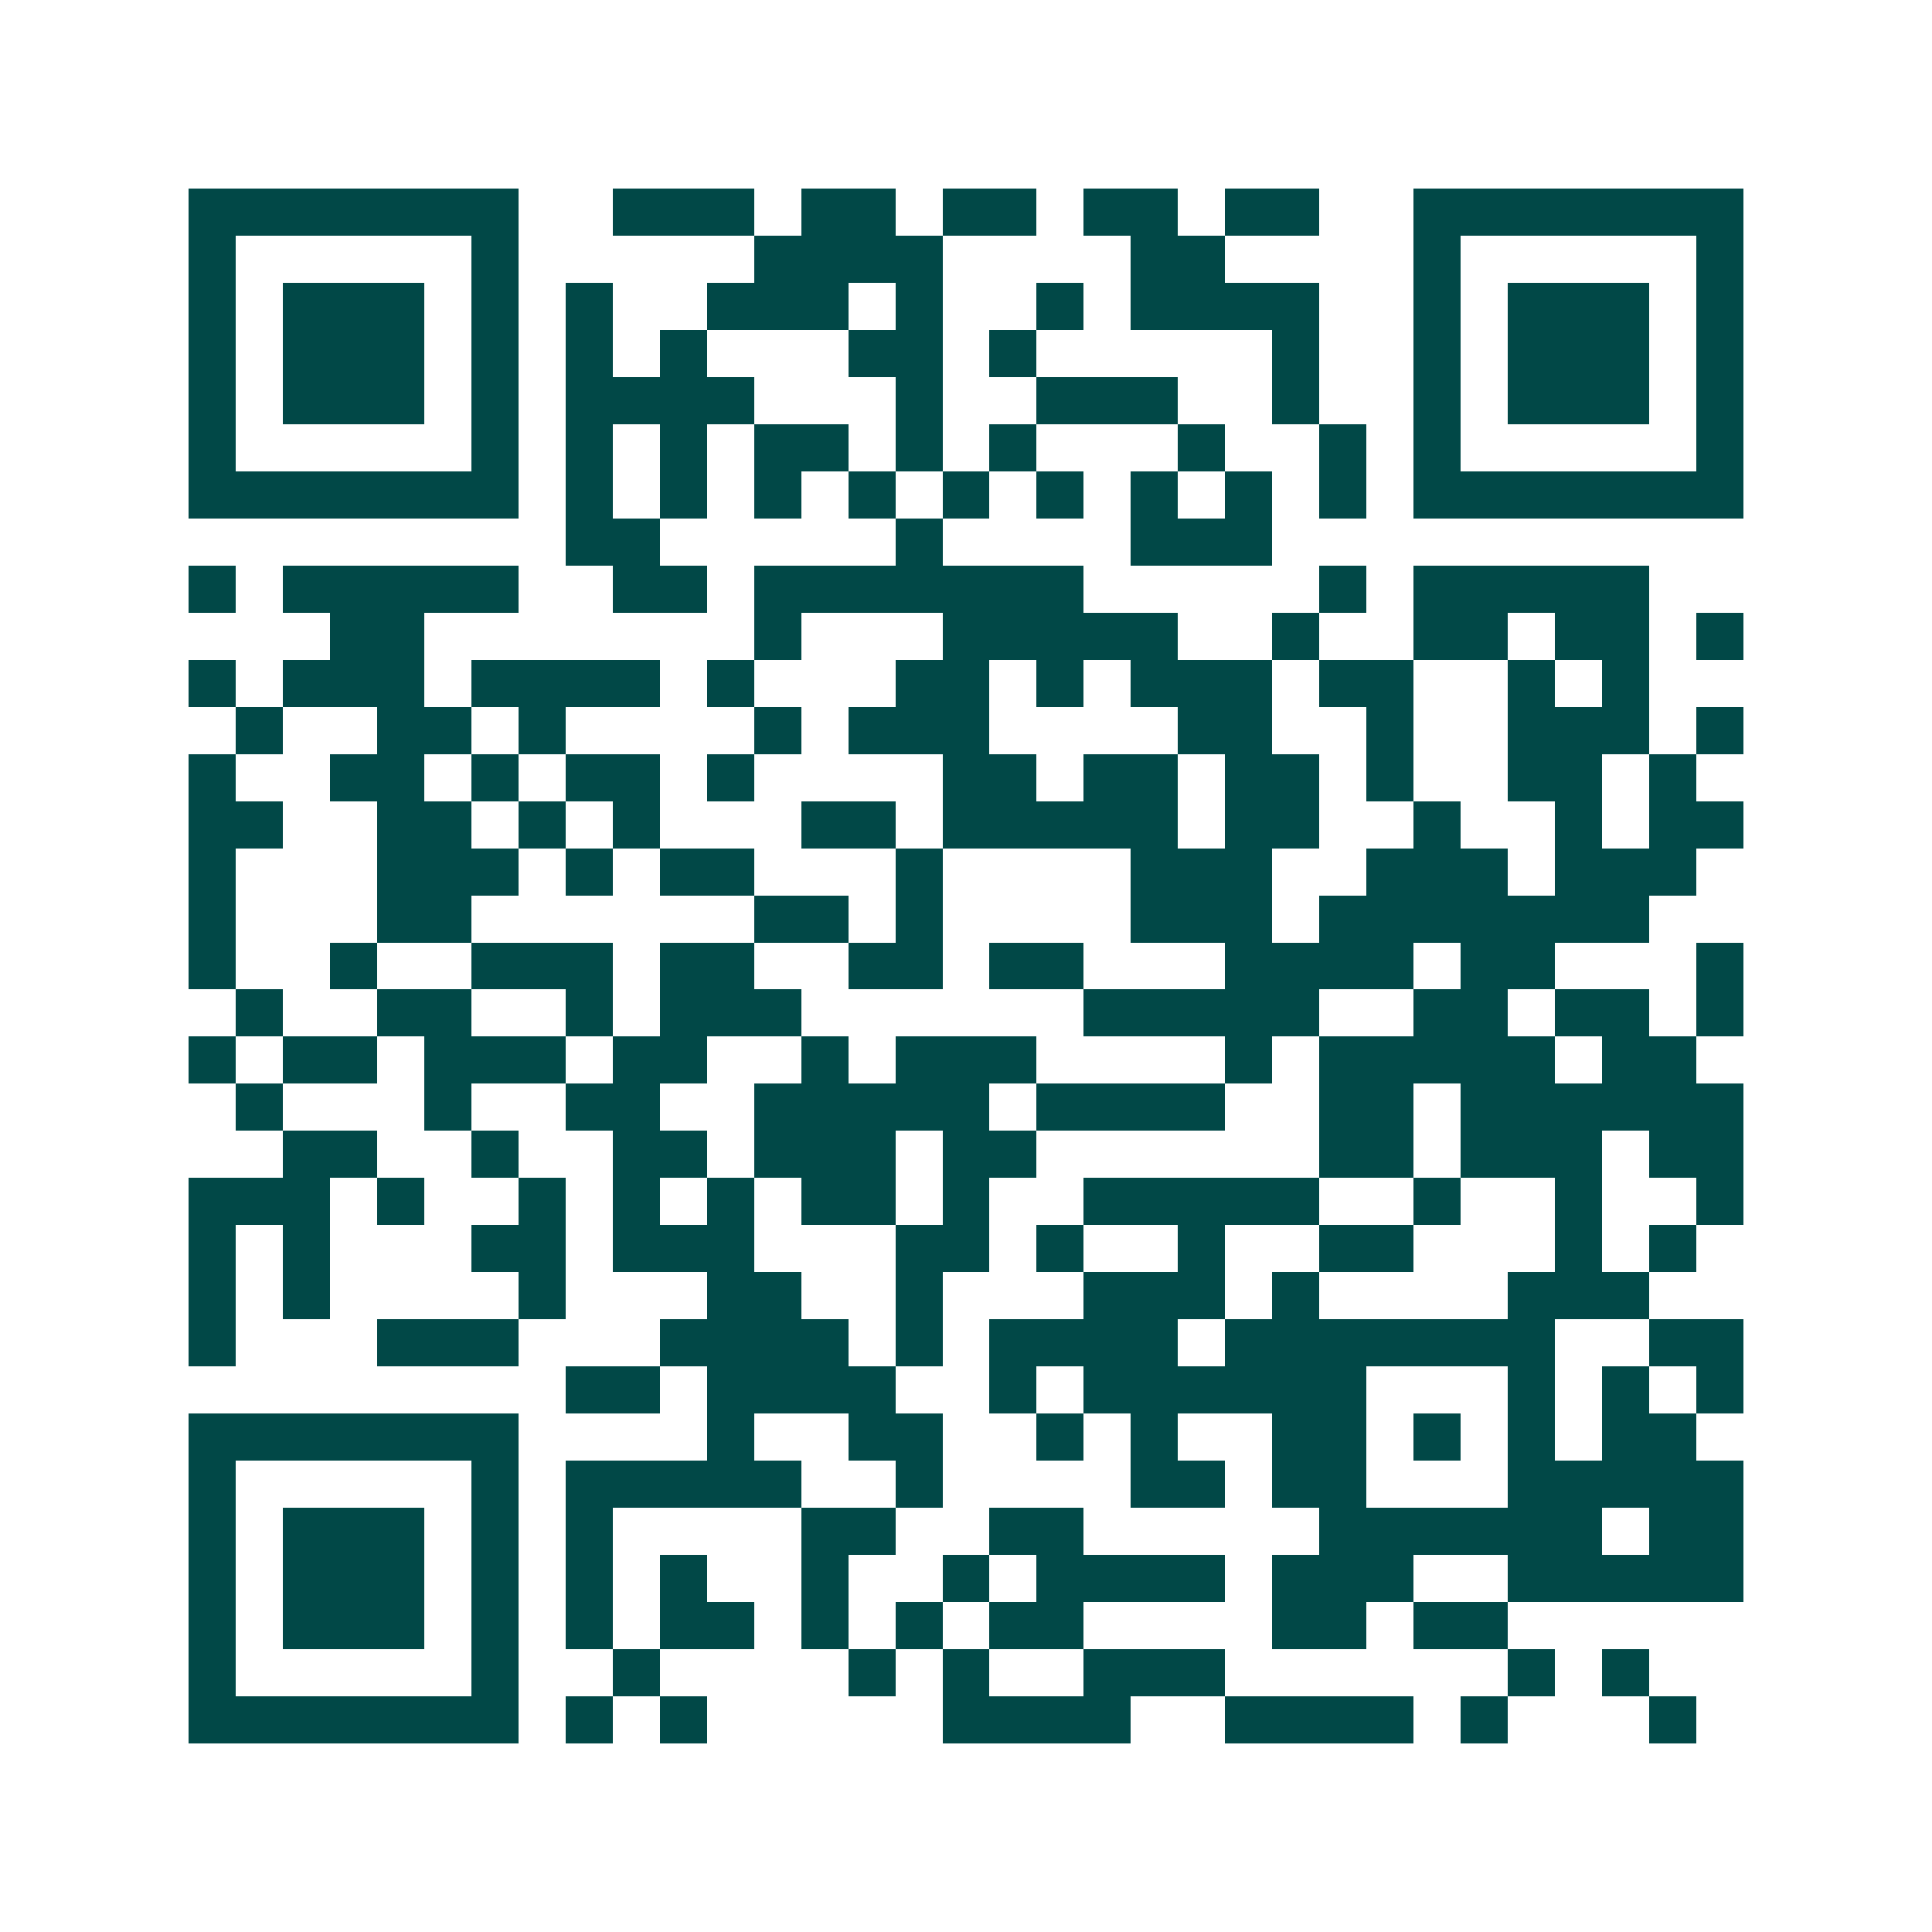 <svg xmlns="http://www.w3.org/2000/svg" width="200" height="200" viewBox="0 0 41 41" shape-rendering="crispEdges"><path fill="#ffffff" d="M0 0h41v41H0z"/><path stroke="#014847" d="M4 4.5h7m2 0h3m1 0h2m1 0h2m1 0h2m1 0h2m2 0h7M4 5.5h1m5 0h1m5 0h4m4 0h2m4 0h1m5 0h1M4 6.5h1m1 0h3m1 0h1m1 0h1m2 0h3m1 0h1m2 0h1m1 0h4m2 0h1m1 0h3m1 0h1M4 7.5h1m1 0h3m1 0h1m1 0h1m1 0h1m3 0h2m1 0h1m5 0h1m2 0h1m1 0h3m1 0h1M4 8.5h1m1 0h3m1 0h1m1 0h4m3 0h1m2 0h3m2 0h1m2 0h1m1 0h3m1 0h1M4 9.5h1m5 0h1m1 0h1m1 0h1m1 0h2m1 0h1m1 0h1m3 0h1m2 0h1m1 0h1m5 0h1M4 10.5h7m1 0h1m1 0h1m1 0h1m1 0h1m1 0h1m1 0h1m1 0h1m1 0h1m1 0h1m1 0h7M12 11.5h2m5 0h1m4 0h3M4 12.5h1m1 0h5m2 0h2m1 0h7m5 0h1m1 0h5M7 13.5h2m7 0h1m3 0h5m2 0h1m2 0h2m1 0h2m1 0h1M4 14.5h1m1 0h3m1 0h4m1 0h1m3 0h2m1 0h1m1 0h3m1 0h2m2 0h1m1 0h1M5 15.5h1m2 0h2m1 0h1m4 0h1m1 0h3m4 0h2m2 0h1m2 0h3m1 0h1M4 16.5h1m2 0h2m1 0h1m1 0h2m1 0h1m4 0h2m1 0h2m1 0h2m1 0h1m2 0h2m1 0h1M4 17.5h2m2 0h2m1 0h1m1 0h1m3 0h2m1 0h5m1 0h2m2 0h1m2 0h1m1 0h2M4 18.5h1m3 0h3m1 0h1m1 0h2m3 0h1m4 0h3m2 0h3m1 0h3M4 19.5h1m3 0h2m6 0h2m1 0h1m4 0h3m1 0h7M4 20.5h1m2 0h1m2 0h3m1 0h2m2 0h2m1 0h2m3 0h4m1 0h2m3 0h1M5 21.5h1m2 0h2m2 0h1m1 0h3m6 0h5m2 0h2m1 0h2m1 0h1M4 22.5h1m1 0h2m1 0h3m1 0h2m2 0h1m1 0h3m4 0h1m1 0h5m1 0h2M5 23.5h1m3 0h1m2 0h2m2 0h5m1 0h4m2 0h2m1 0h6M6 24.5h2m2 0h1m2 0h2m1 0h3m1 0h2m6 0h2m1 0h3m1 0h2M4 25.5h3m1 0h1m2 0h1m1 0h1m1 0h1m1 0h2m1 0h1m2 0h5m2 0h1m2 0h1m2 0h1M4 26.5h1m1 0h1m3 0h2m1 0h3m3 0h2m1 0h1m2 0h1m2 0h2m3 0h1m1 0h1M4 27.5h1m1 0h1m4 0h1m3 0h2m2 0h1m3 0h3m1 0h1m4 0h3M4 28.5h1m3 0h3m3 0h4m1 0h1m1 0h4m1 0h7m2 0h2M12 29.5h2m1 0h4m2 0h1m1 0h6m3 0h1m1 0h1m1 0h1M4 30.5h7m4 0h1m2 0h2m2 0h1m1 0h1m2 0h2m1 0h1m1 0h1m1 0h2M4 31.5h1m5 0h1m1 0h5m2 0h1m4 0h2m1 0h2m3 0h5M4 32.5h1m1 0h3m1 0h1m1 0h1m4 0h2m2 0h2m5 0h6m1 0h2M4 33.5h1m1 0h3m1 0h1m1 0h1m1 0h1m2 0h1m2 0h1m1 0h4m1 0h3m2 0h5M4 34.5h1m1 0h3m1 0h1m1 0h1m1 0h2m1 0h1m1 0h1m1 0h2m4 0h2m1 0h2M4 35.5h1m5 0h1m2 0h1m4 0h1m1 0h1m2 0h3m6 0h1m1 0h1M4 36.5h7m1 0h1m1 0h1m5 0h4m2 0h4m1 0h1m3 0h1"/></svg>
